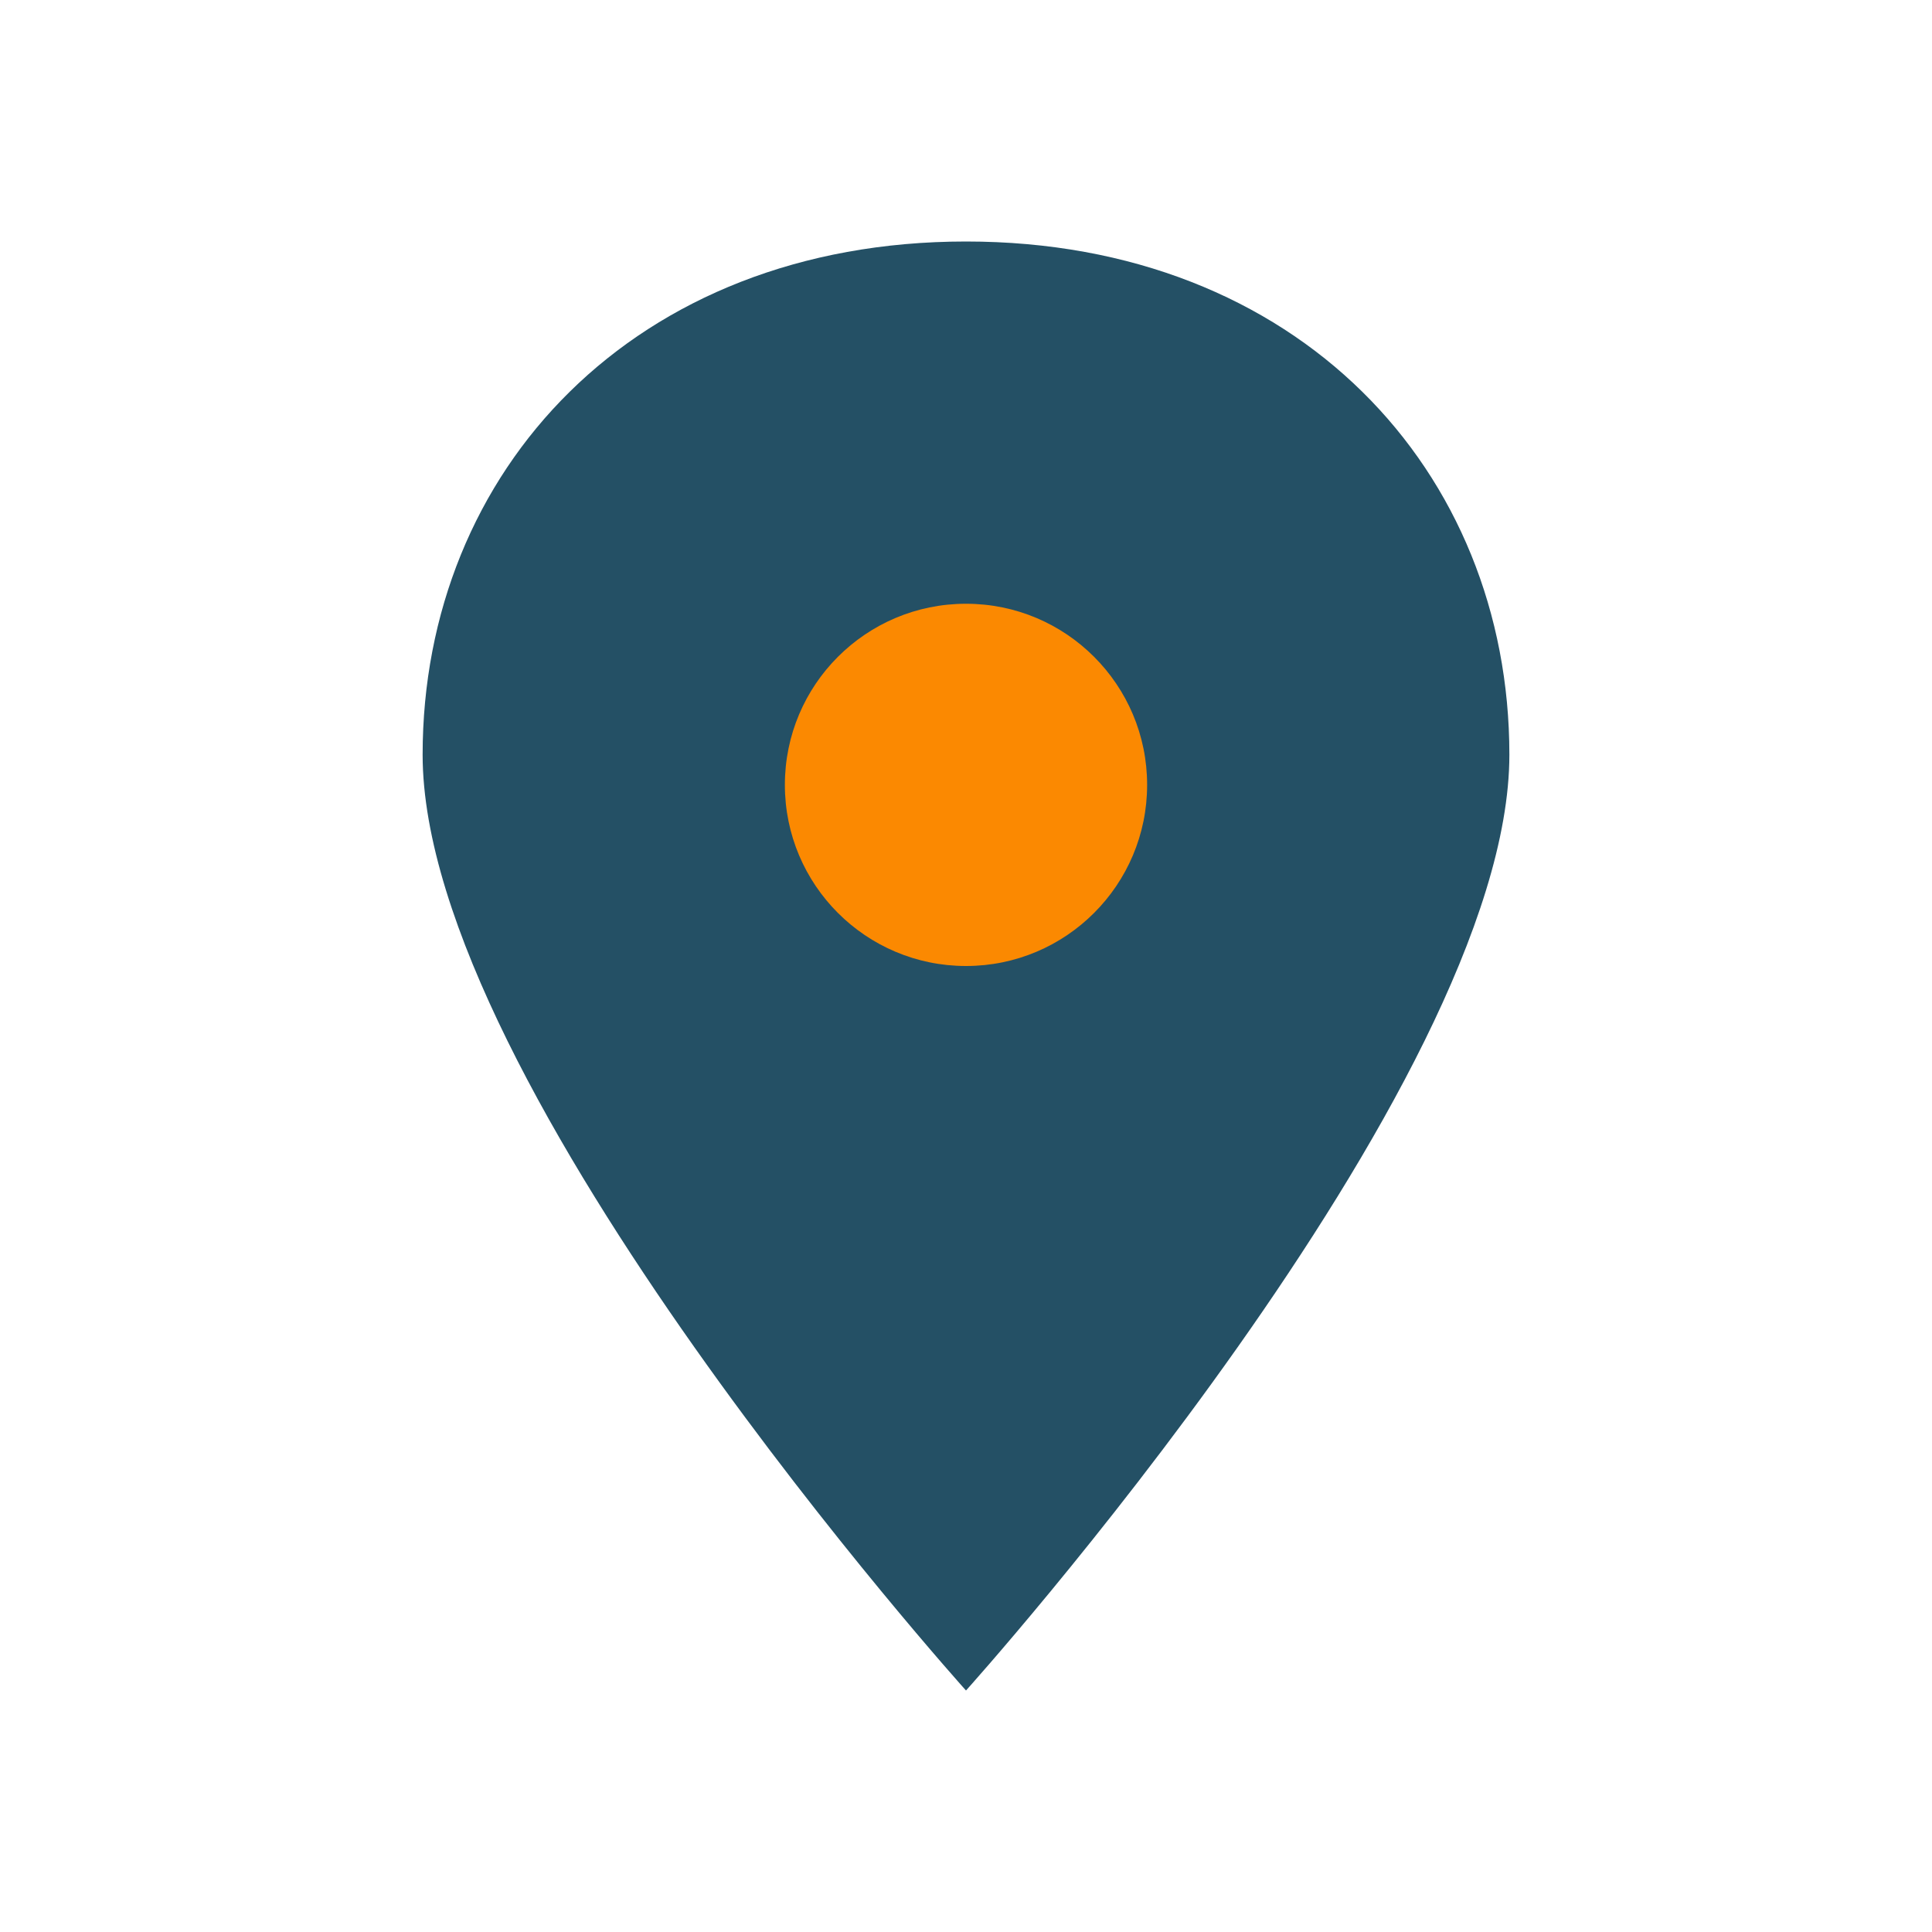 <?xml version="1.0" encoding="UTF-8"?>
<svg xmlns="http://www.w3.org/2000/svg" width="32" height="32" viewBox="0 0 32 32"><path d="M16 4c-5.5 0-9 3.8-9 8.5 0 5.5 9 15.5 9 15.5s9-10 9-15.5C25 7.8 21.5 4 16 4z" fill="#245065"/><circle cx="16" cy="13" r="3" fill="#FB8901"/></svg>